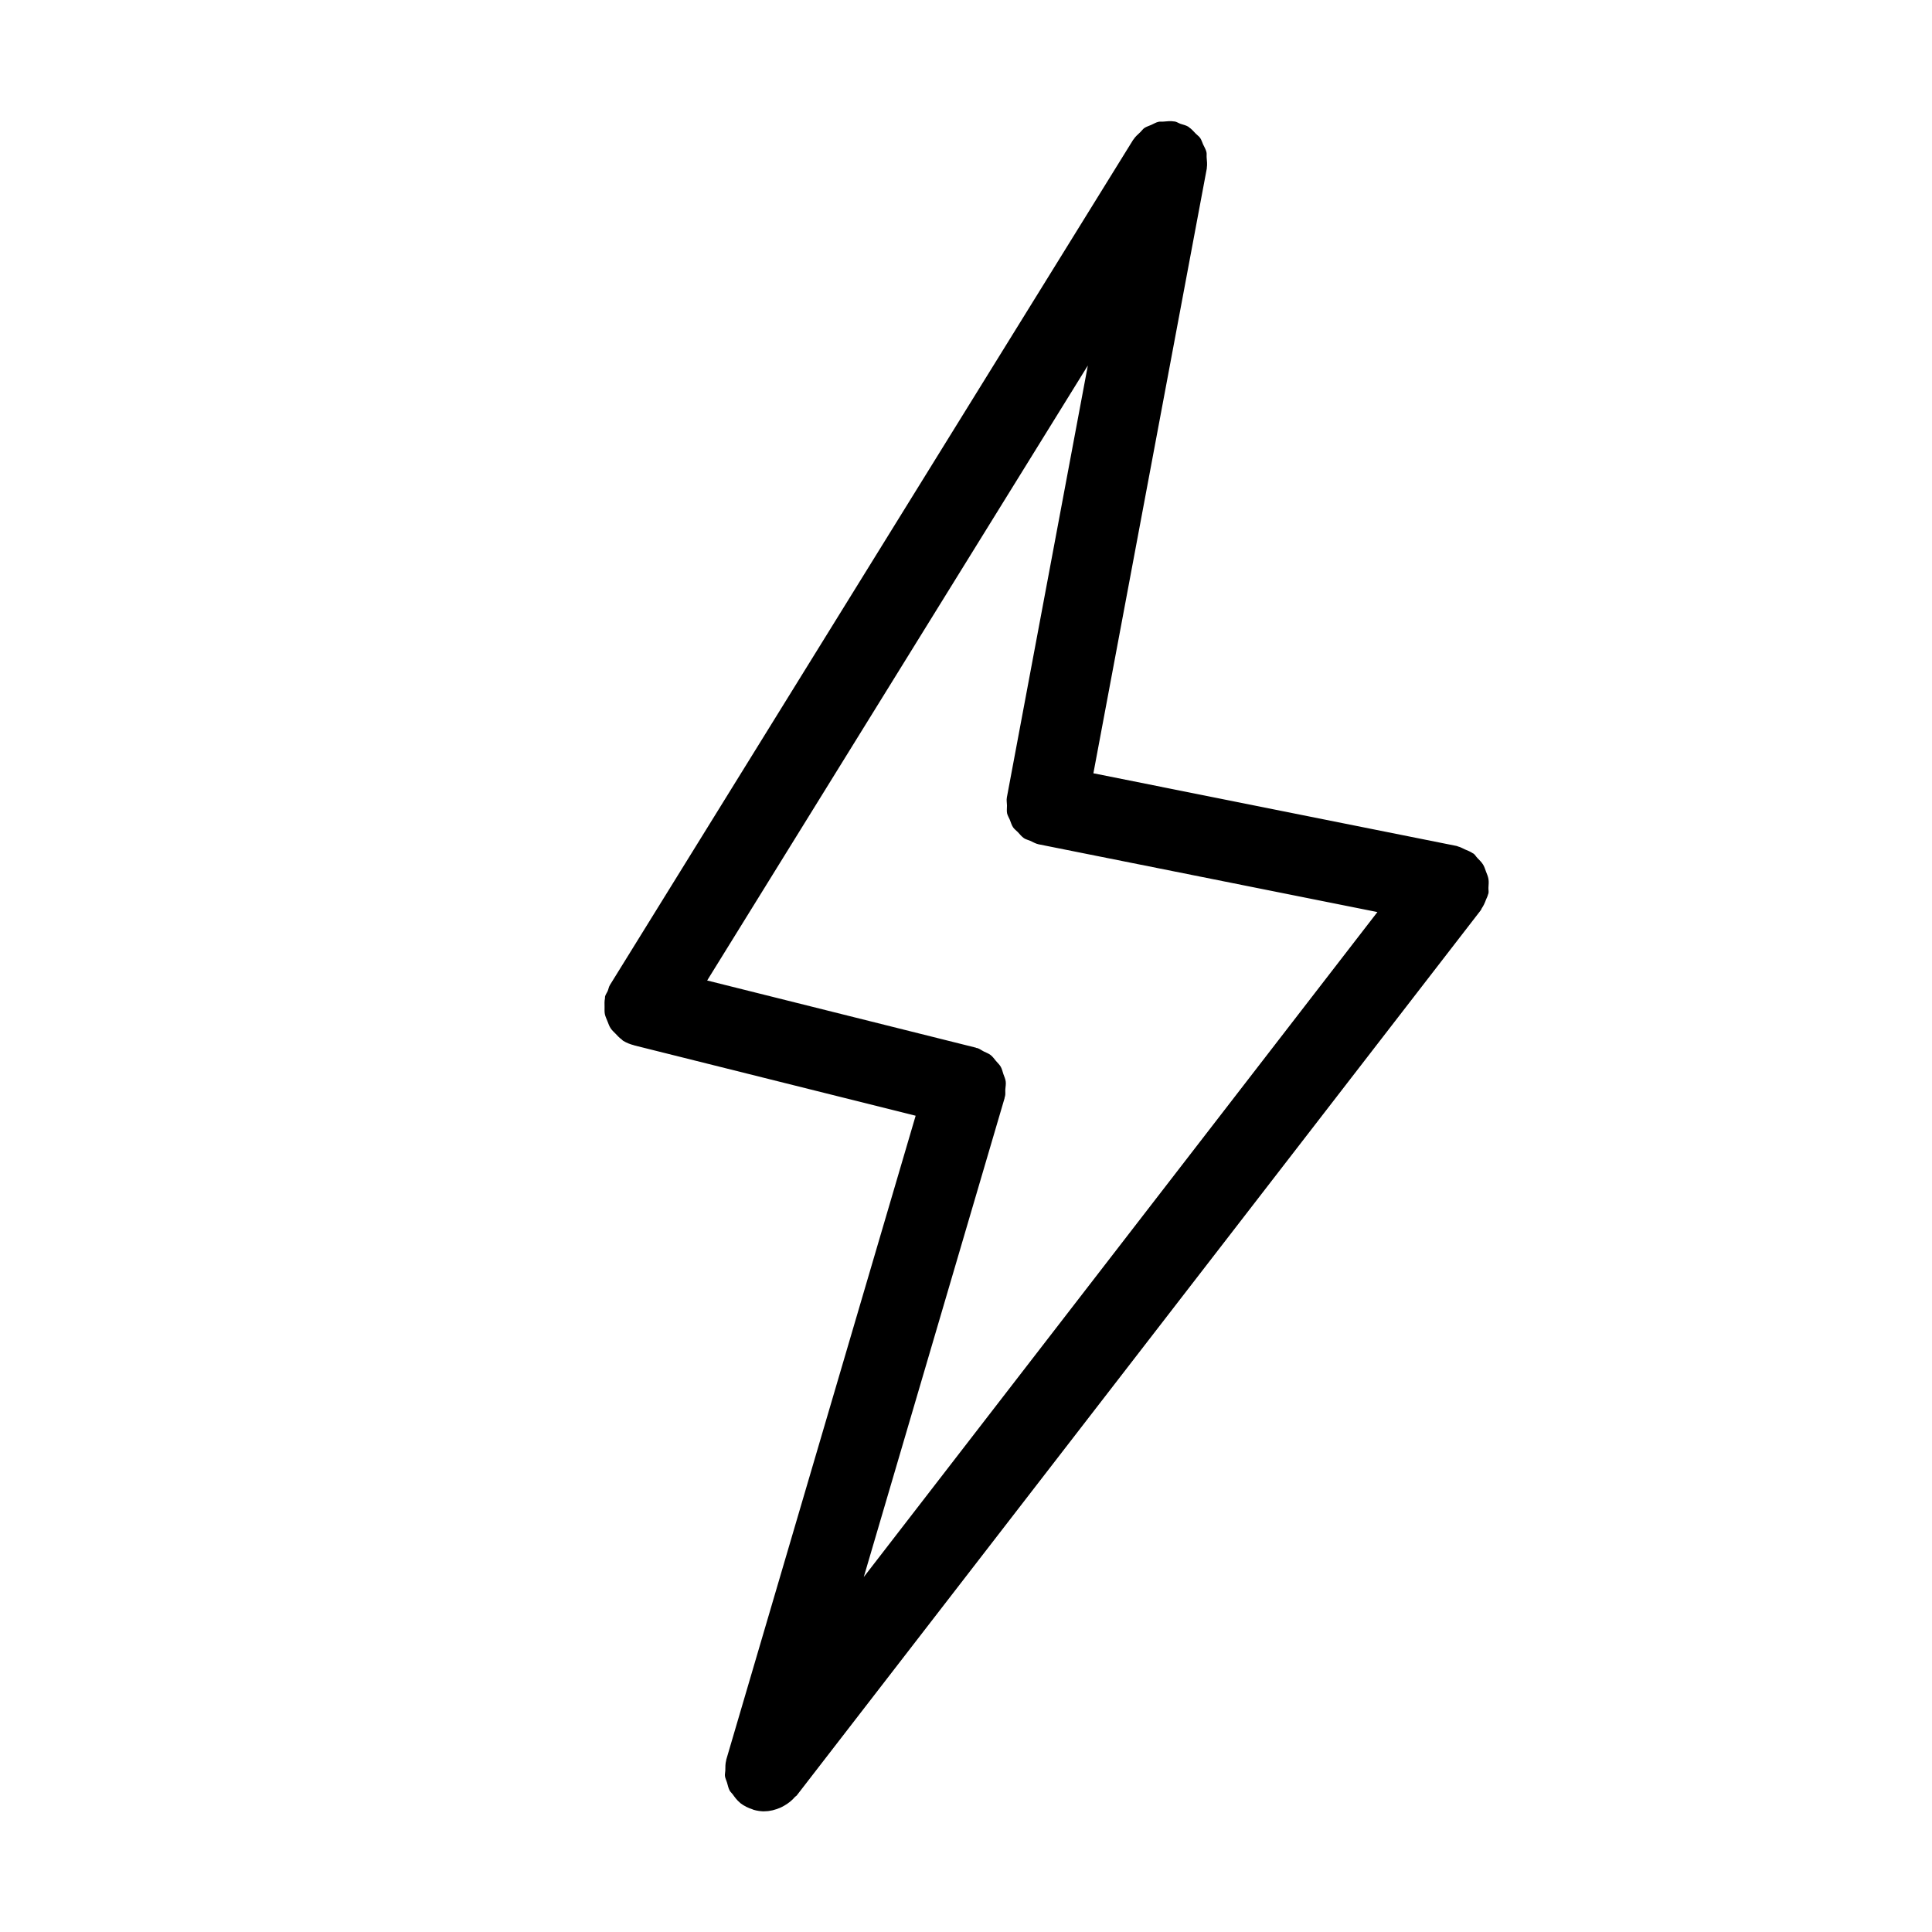 <?xml version="1.0" encoding="UTF-8"?> <svg xmlns:x="http://ns.adobe.com/Extensibility/1.0/" xmlns:i="http://ns.adobe.com/AdobeIllustrator/10.0/" xmlns:graph="http://ns.adobe.com/Graphs/1.0/" xmlns="http://www.w3.org/2000/svg" xmlns:xlink="http://www.w3.org/1999/xlink" height="100px" width="100px" fill="#000000" version="1.1" x="0px" y="0px" viewBox="0 0 48 48" xml:space="preserve"><g><path d="M36.98,21.837c-0.011-0.065-0.038-0.122-0.061-0.184c-0.022-0.059-0.039-0.117-0.072-0.172 c-0.039-0.063-0.092-0.113-0.144-0.167c-0.033-0.033-0.053-0.076-0.092-0.105c-0.008-0.006-0.018-0.007-0.025-0.013 c-0.056-0.04-0.122-0.063-0.186-0.091c-0.059-0.026-0.114-0.06-0.175-0.074c-0.011-0.002-0.018-0.01-0.029-0.012l-9.031-1.807 l2.818-15.028c0.001-0.005-0.001-0.01,0-0.016C29.997,4.084,29.986,4,29.979,3.915c-0.004-0.045,0.005-0.092-0.005-0.136 C29.958,3.711,29.92,3.65,29.89,3.586c-0.024-0.052-0.038-0.108-0.07-0.155c-0.03-0.044-0.077-0.074-0.114-0.113 c-0.054-0.055-0.102-0.114-0.167-0.156c-0.005-0.003-0.007-0.009-0.012-0.012c-0.063-0.039-0.132-0.051-0.199-0.074 c-0.049-0.018-0.09-0.048-0.143-0.058c-0.004-0.001-0.008,0.001-0.012,0c-0.088-0.016-0.176-0.005-0.264,0.003 c-0.042,0.005-0.087-0.004-0.128,0.006c-0.063,0.014-0.119,0.05-0.178,0.076c-0.057,0.026-0.119,0.042-0.171,0.077 c-0.039,0.027-0.066,0.07-0.102,0.104c-0.06,0.057-0.123,0.109-0.168,0.18c-0.003,0.004-0.007,0.006-0.01,0.011l-13,21 c-0.028,0.045-0.033,0.096-0.053,0.144c-0.021,0.048-0.054,0.088-0.067,0.141c-0.004,0.016,0.001,0.029-0.002,0.045 c-0.015,0.07-0.011,0.14-0.01,0.211c0.001,0.06-0.004,0.119,0.007,0.177c0.013,0.064,0.042,0.121,0.066,0.182 c0.024,0.059,0.042,0.117,0.077,0.17c0.033,0.052,0.08,0.092,0.123,0.137c0.048,0.05,0.092,0.101,0.149,0.14 c0.013,0.01,0.021,0.023,0.034,0.032c0.088,0.055,0.181,0.091,0.276,0.115c0.003,0.001,0.005,0.003,0.008,0.004l6.989,1.747 l-4.706,16.001c-0.001,0.005,0,0.009-0.001,0.014c-0.023,0.083-0.021,0.168-0.022,0.254c-0.001,0.045-0.015,0.091-0.009,0.136 c0.007,0.056,0.035,0.106,0.051,0.161c0.021,0.068,0.033,0.14,0.067,0.202c0.018,0.033,0.051,0.058,0.073,0.089 c0.054,0.075,0.107,0.149,0.18,0.208c0.003,0.003,0.005,0.007,0.008,0.01c0.097,0.075,0.205,0.126,0.315,0.161 c0.005,0.001,0.009,0.005,0.014,0.007c0.091,0.027,0.183,0.039,0.274,0.04C18.994,44.999,18.997,45,19,45h0h0 c0.136,0,0.264-0.036,0.386-0.088c0.033-0.014,0.063-0.031,0.095-0.049c0.103-0.058,0.194-0.13,0.272-0.221 c0.011-0.013,0.028-0.018,0.039-0.031l17-22c0.01-0.013,0.012-0.029,0.021-0.043c0.046-0.065,0.078-0.14,0.107-0.218 c0.017-0.042,0.039-0.081,0.049-0.125c0.002-0.011,0.009-0.019,0.011-0.029c0.01-0.049-0.003-0.095,0-0.144 C36.984,21.98,36.992,21.909,36.98,21.837z M24.959,27.282c0.002-0.007,0-0.013,0.001-0.02c0.002-0.008,0.007-0.013,0.009-0.021 c0.015-0.06,0.004-0.116,0.008-0.176c0.005-0.067,0.019-0.135,0.009-0.2c-0.009-0.063-0.036-0.119-0.057-0.179 c-0.021-0.063-0.034-0.126-0.066-0.183c-0.031-0.054-0.077-0.095-0.117-0.142c-0.043-0.051-0.079-0.105-0.132-0.147 c-0.051-0.04-0.114-0.062-0.173-0.091c-0.054-0.027-0.1-0.066-0.16-0.084c-0.007-0.002-0.014,0-0.021-0.002 s-0.012-0.007-0.019-0.009l-6.672-1.668l9.458-15.279l-2.012,10.732c-0.013,0.067,0.002,0.132,0.003,0.197s-0.01,0.132,0.002,0.194 c0.013,0.059,0.046,0.109,0.069,0.164c0.026,0.063,0.043,0.132,0.082,0.188c0.031,0.046,0.078,0.077,0.116,0.117 c0.05,0.053,0.094,0.112,0.155,0.153c0.045,0.03,0.103,0.041,0.154,0.064c0.068,0.03,0.13,0.07,0.206,0.086l8.419,1.684 L21.46,39.181L24.959,27.282z"></path></g></svg> 